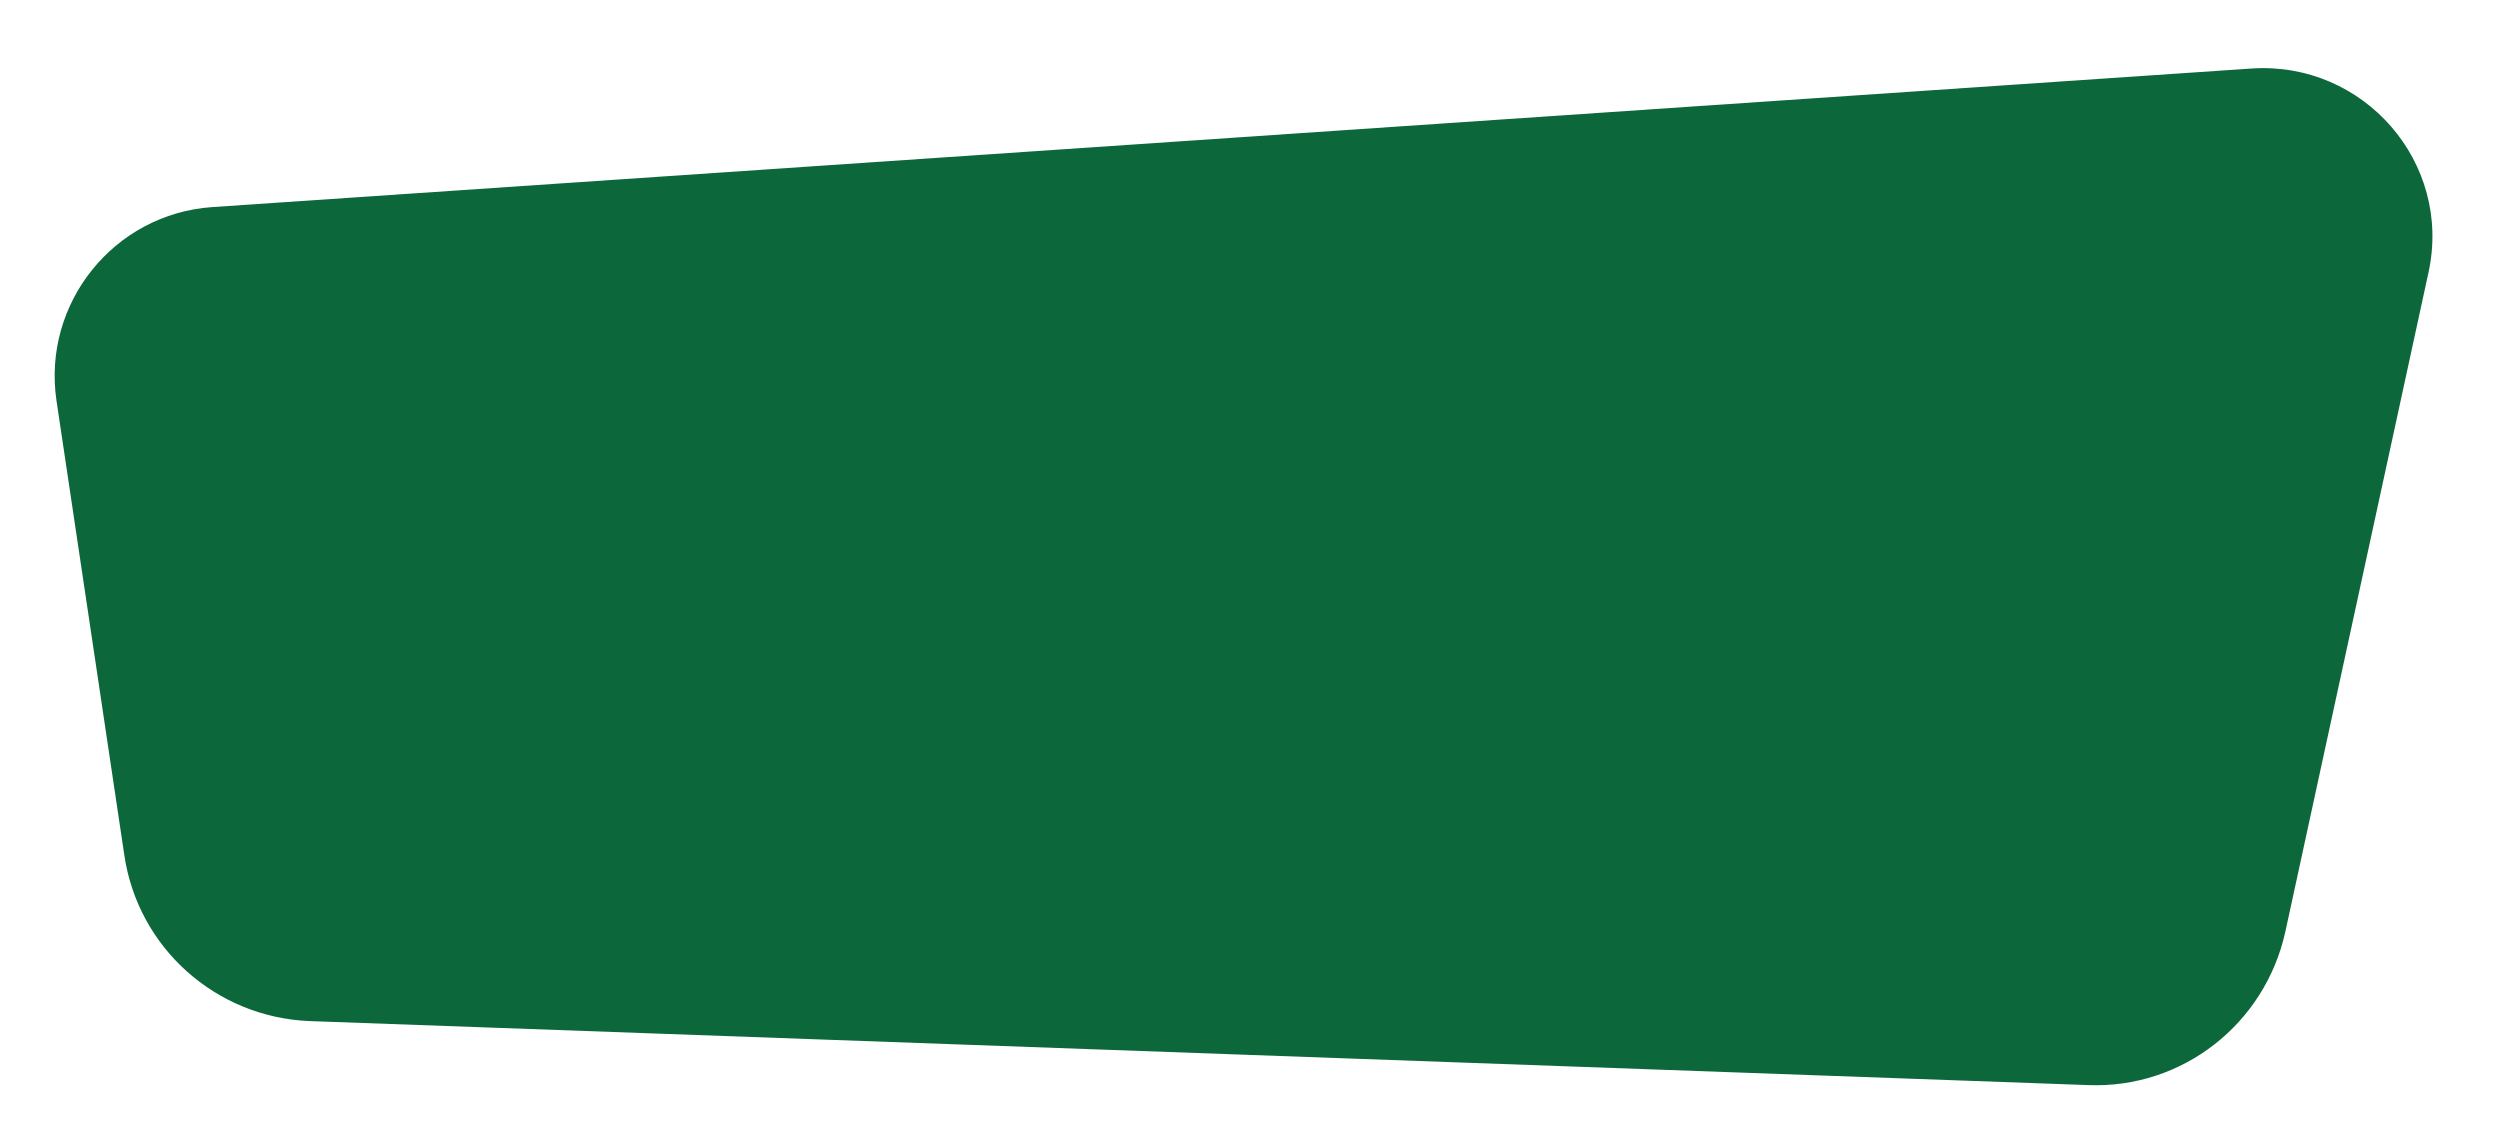 <?xml version="1.0" encoding="utf-8"?>
<!-- Generator: Adobe Illustrator 28.0.0, SVG Export Plug-In . SVG Version: 6.00 Build 0)  -->
<svg version="1.1" id="Layer_1" xmlns="http://www.w3.org/2000/svg" xmlns:xlink="http://www.w3.org/1999/xlink" x="0px" y="0px"
	 viewBox="0 0 332 149.3" style="enable-background:new 0 0 332 149.3;" xml:space="preserve">
<style type="text/css">
	.st0{fill:#0C683B;}
</style>
<g>
	<path class="st0" d="M16.5,113.5l-9-60.3c-1.9-12.9,7.6-24.8,20.7-25.7L299,9.1c14.9-1,26.7,12.5,23.5,27.1l-19,87.5
		c-2.7,12.3-13.7,20.9-26.2,20.4l-236.2-8.5C28.7,135.1,18.3,125.9,16.5,113.5z"/>
</g>
</svg>
